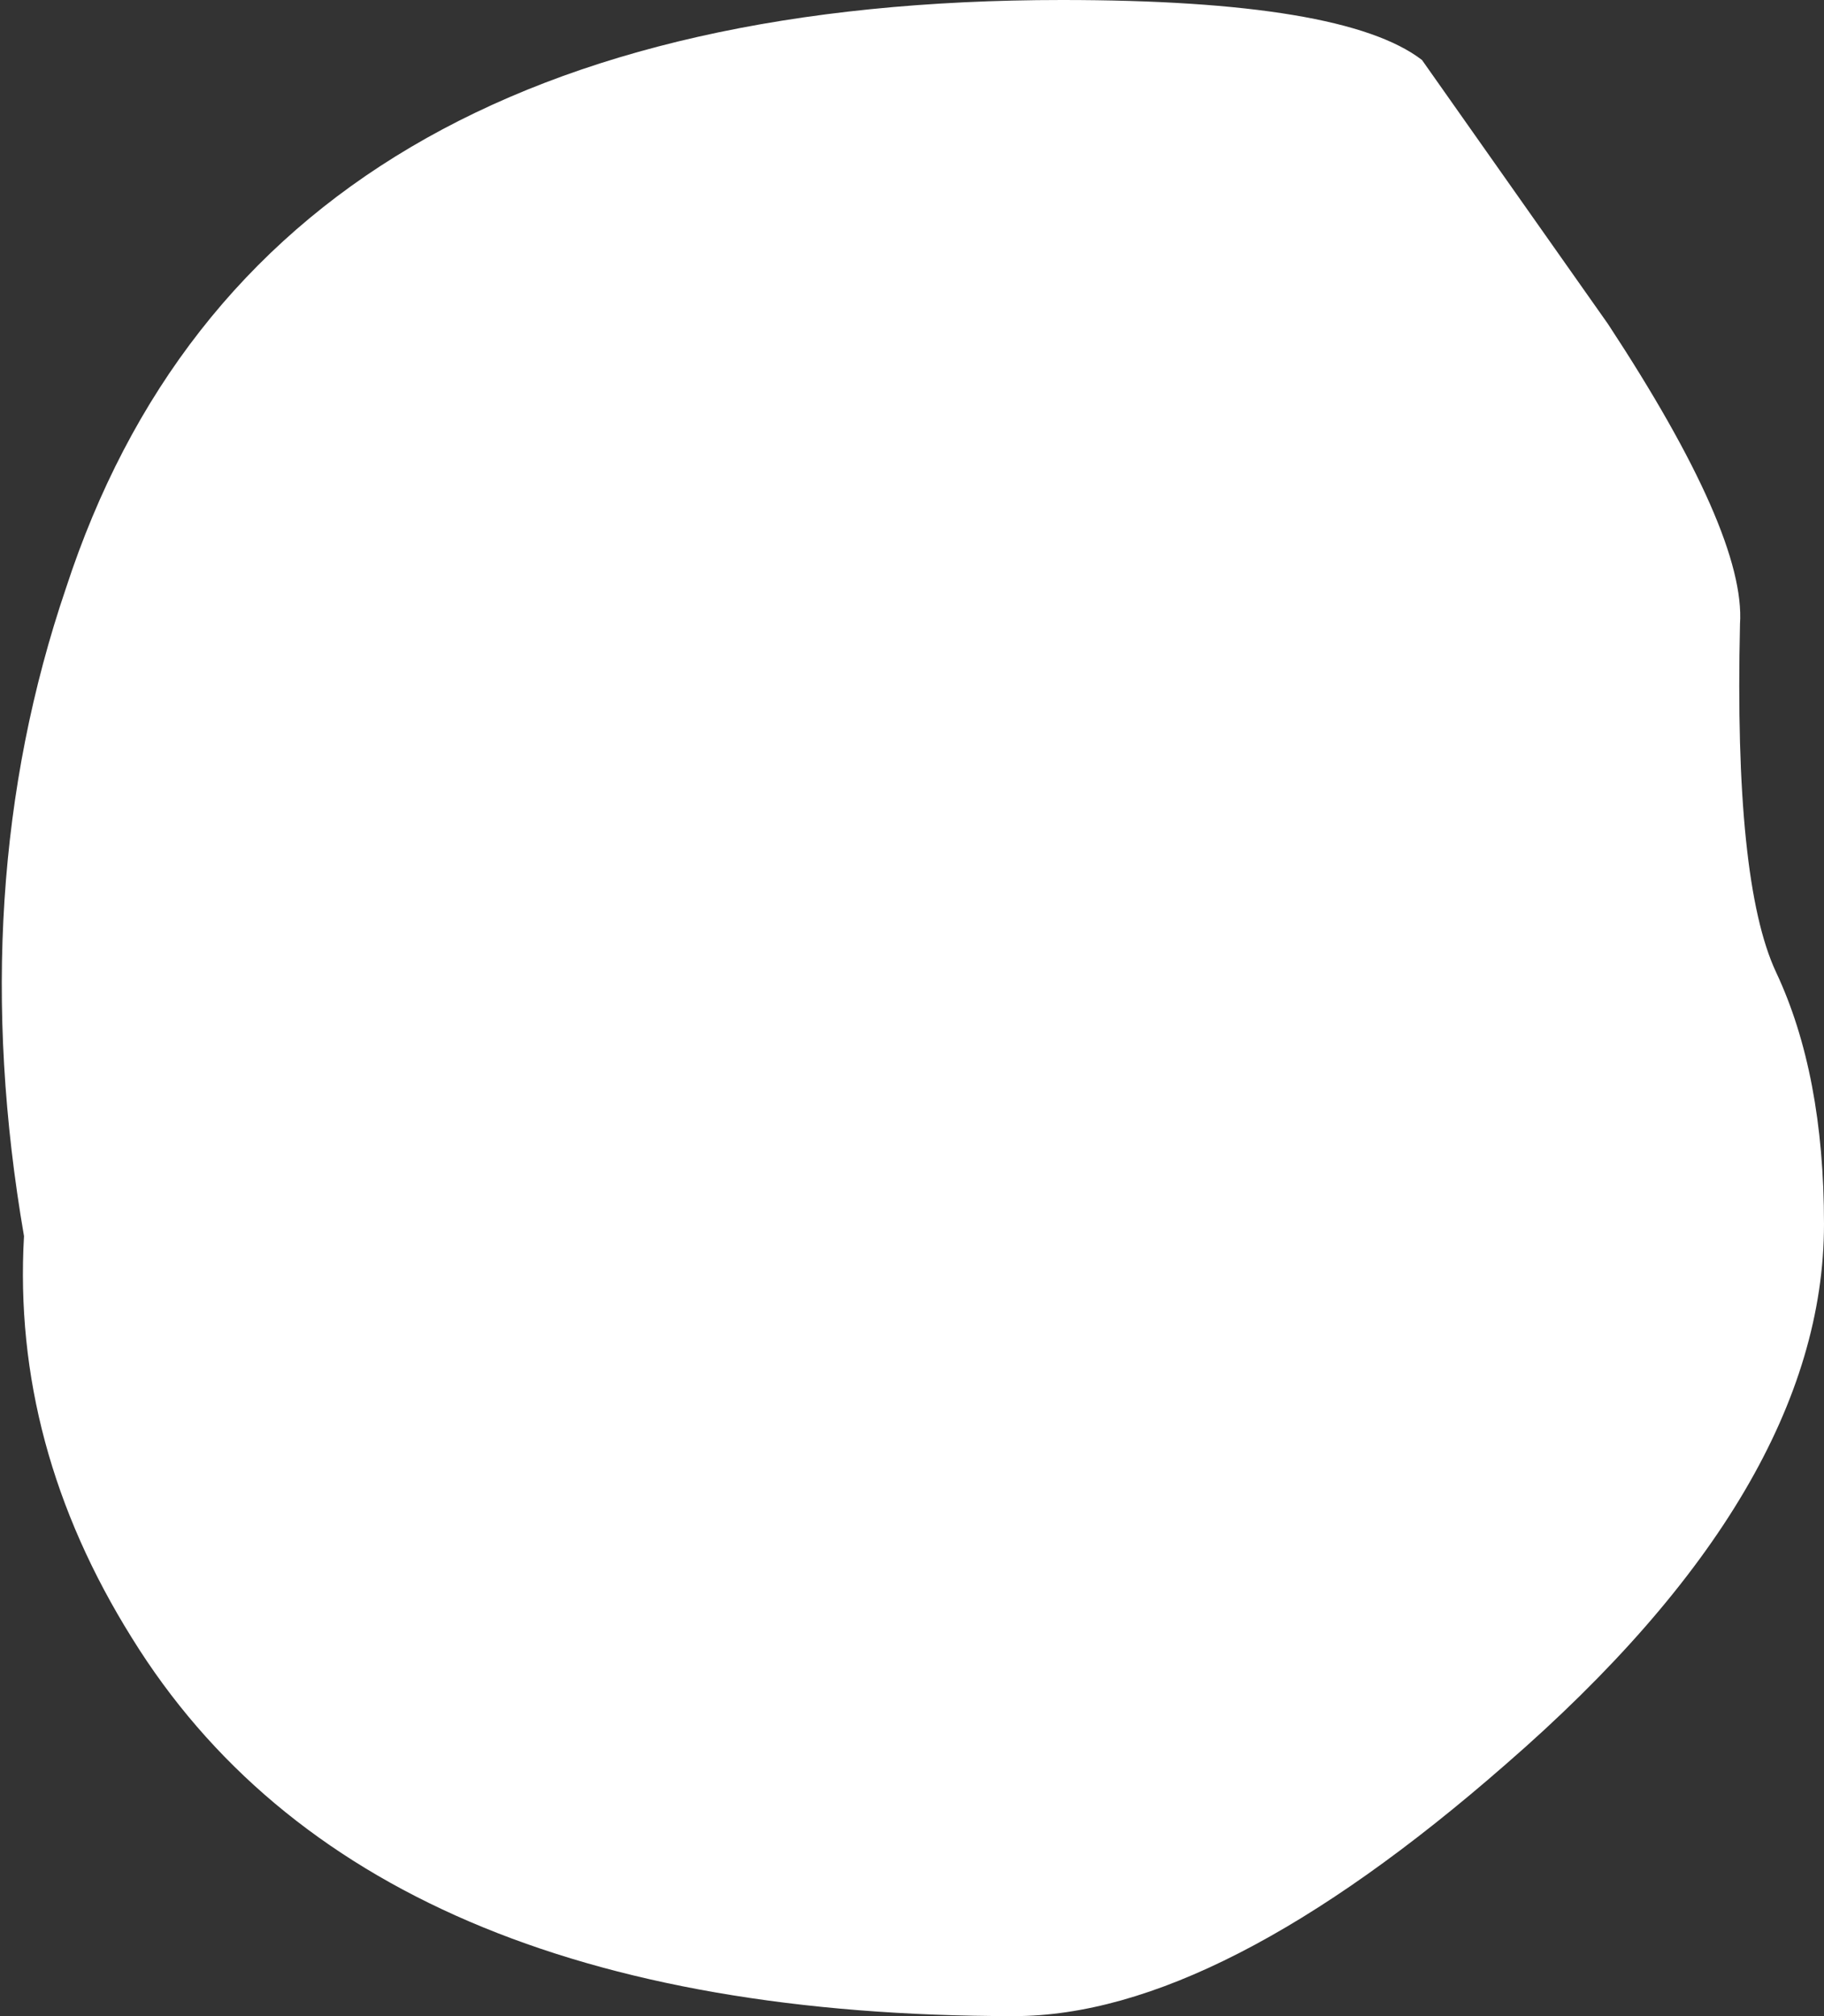 <?xml version="1.0" encoding="UTF-8" standalone="no"?>
<svg xmlns:xlink="http://www.w3.org/1999/xlink" height="16.8px" width="15.2px" xmlns="http://www.w3.org/2000/svg">
  <rect width="100%" height="100%" fill="#333333" stroke="none"/>
  <g transform="matrix(1.0, 0.0, 0.0, 1.0, 7.1, 8.85)">
    <path d="M4.2 -1.8 L5.1 0.3 4.65 1.3 4.05 2.2 2.35 4.0 1.8 4.15 1.3 4.4 0.35 4.55 -1.25 4.35 -1.7 4.35 -3.8 2.8 -4.55 1.85 -5.0 0.75 -5.1 0.1 -5.1 -0.45 -5.05 -1.0 -4.65 -1.95 -4.0 -2.85 -3.55 -3.2 -1.75 -4.15 -1.1 -4.3 -0.55 -4.55 0.85 -4.45 2.15 -3.85 Q2.7 -3.4 3.3 -2.9 L4.2 -1.8" fill="#ffffff" fill-rule="evenodd" stroke="none"/>
    <path d="M0.2 -1.5 Q-0.55 -1.5 -1.9 -0.6 L-3.3 0.6 -2.85 1.35 Q-2.45 1.95 -1.05 1.95 0.95 1.95 2.1 -1.5 L0.2 -1.5 M4.75 -8.35 L6.3 -6.15 Q7.45 -4.4 7.4 -3.65 7.35 -1.5 7.7 -0.75 8.1 0.1 8.1 1.35 8.1 3.55 5.45 5.85 3.05 7.95 1.35 7.95 -4.05 7.95 -6.0 4.8 -7.0 3.2 -6.9 1.45 -7.4 -1.45 -6.55 -3.95 -4.95 -8.85 1.75 -8.85 4.1 -8.85 4.75 -8.35" fill="#ffffff" fill-rule="evenodd" stroke="none"/>
  </g>
</svg>
